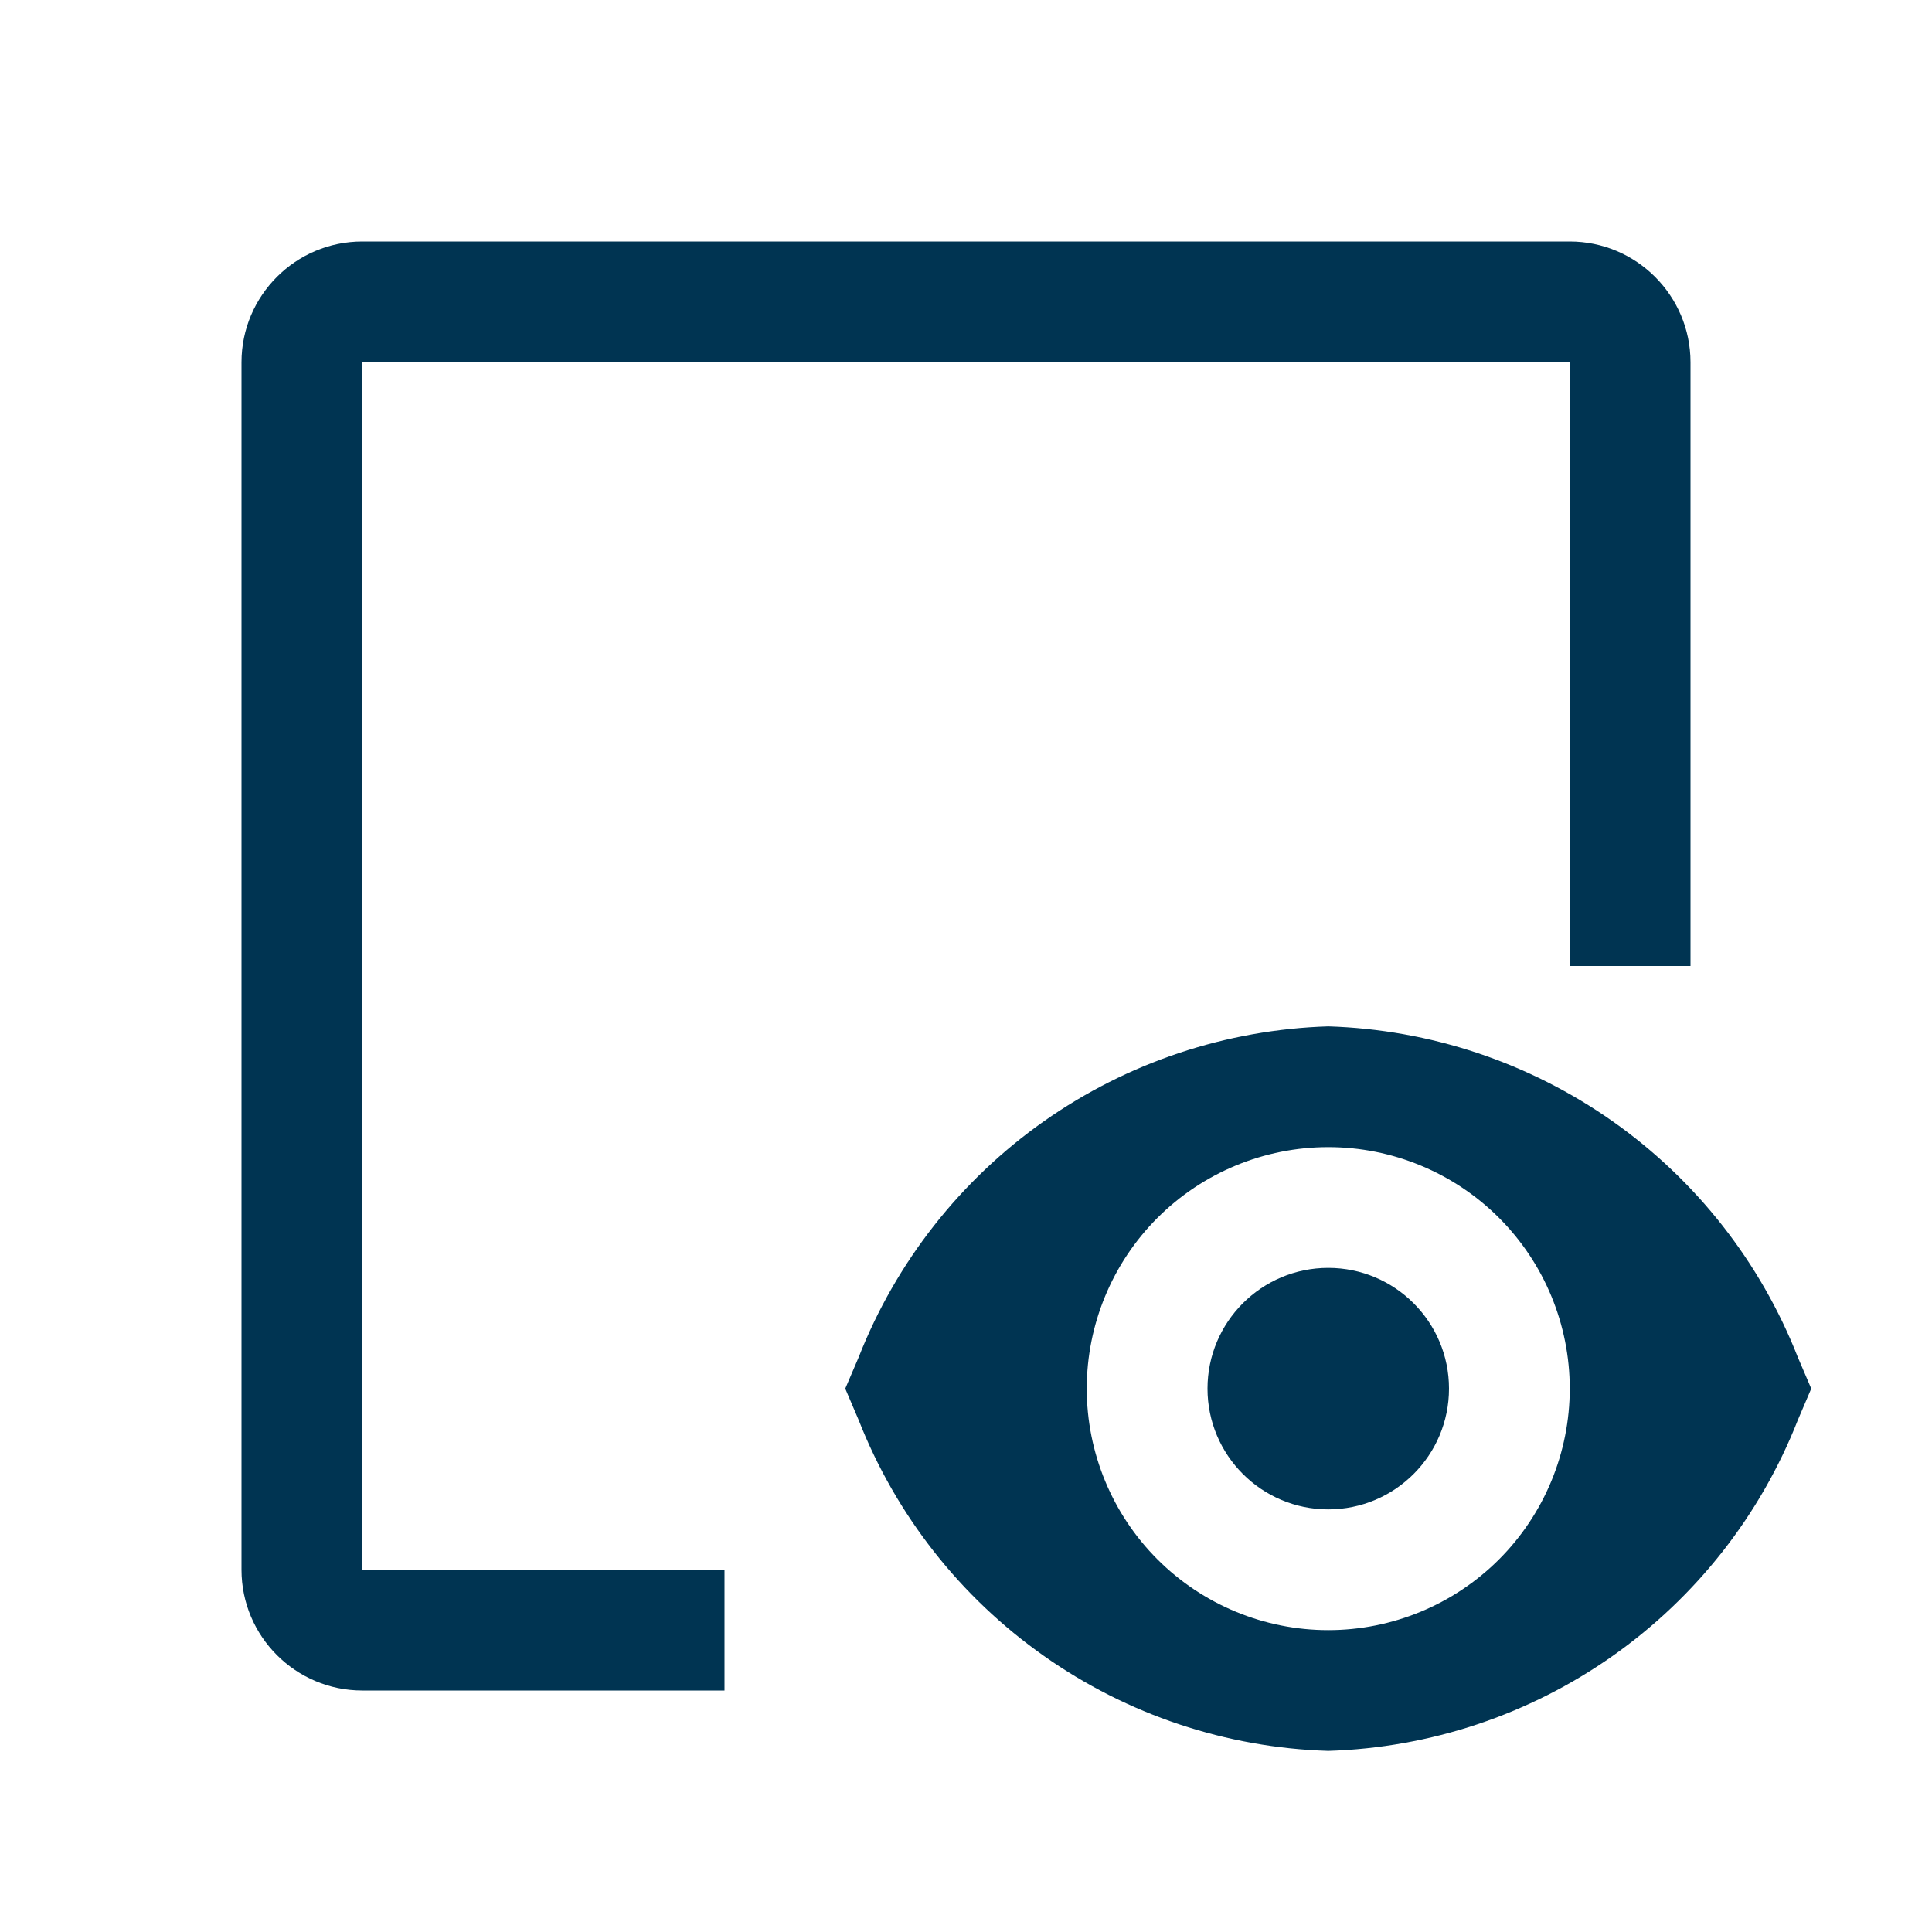 <svg width="28" height="28" viewBox="0 0 28 28" fill="none" xmlns="http://www.w3.org/2000/svg">
<path d="M19.25 21.875C20.216 21.875 21 21.091 21 20.125C21 19.159 20.216 18.375 19.25 18.375C18.284 18.375 17.5 19.159 17.5 20.125C17.5 21.091 18.284 21.875 19.25 21.875Z" fill="#003452"/>
<path d="M26.055 19.669C25.514 18.292 24.581 17.103 23.372 16.251C22.162 15.399 20.729 14.921 19.25 14.875C17.771 14.921 16.338 15.399 15.128 16.251C13.919 17.103 12.986 18.292 12.445 19.669L12.25 20.125L12.445 20.582C12.986 21.959 13.919 23.147 15.129 23.999C16.338 24.851 17.771 25.33 19.25 25.375C20.729 25.33 22.162 24.851 23.372 23.999C24.581 23.147 25.514 21.959 26.055 20.582L26.25 20.125L26.055 19.669ZM19.25 23.625C18.322 23.625 17.431 23.256 16.775 22.6C16.119 21.944 15.75 21.053 15.75 20.125C15.75 19.197 16.119 18.306 16.775 17.65C17.431 16.994 18.322 16.625 19.25 16.625C20.178 16.625 21.069 16.994 21.725 17.65C22.381 18.306 22.75 19.197 22.75 20.125C22.75 21.053 22.381 21.944 21.725 22.6C21.069 23.256 20.178 23.625 19.25 23.625Z" fill="#003452"/>
<path d="M10.5 24.5H5.25C4.285 24.5 3.5 23.715 3.5 22.75V5.25C3.5 4.285 4.285 3.5 5.25 3.5H22.75C23.715 3.5 24.5 4.285 24.5 5.25V14H22.75V5.25H5.25V22.75H10.5V24.5Z" fill="#003452"/>
</svg>
